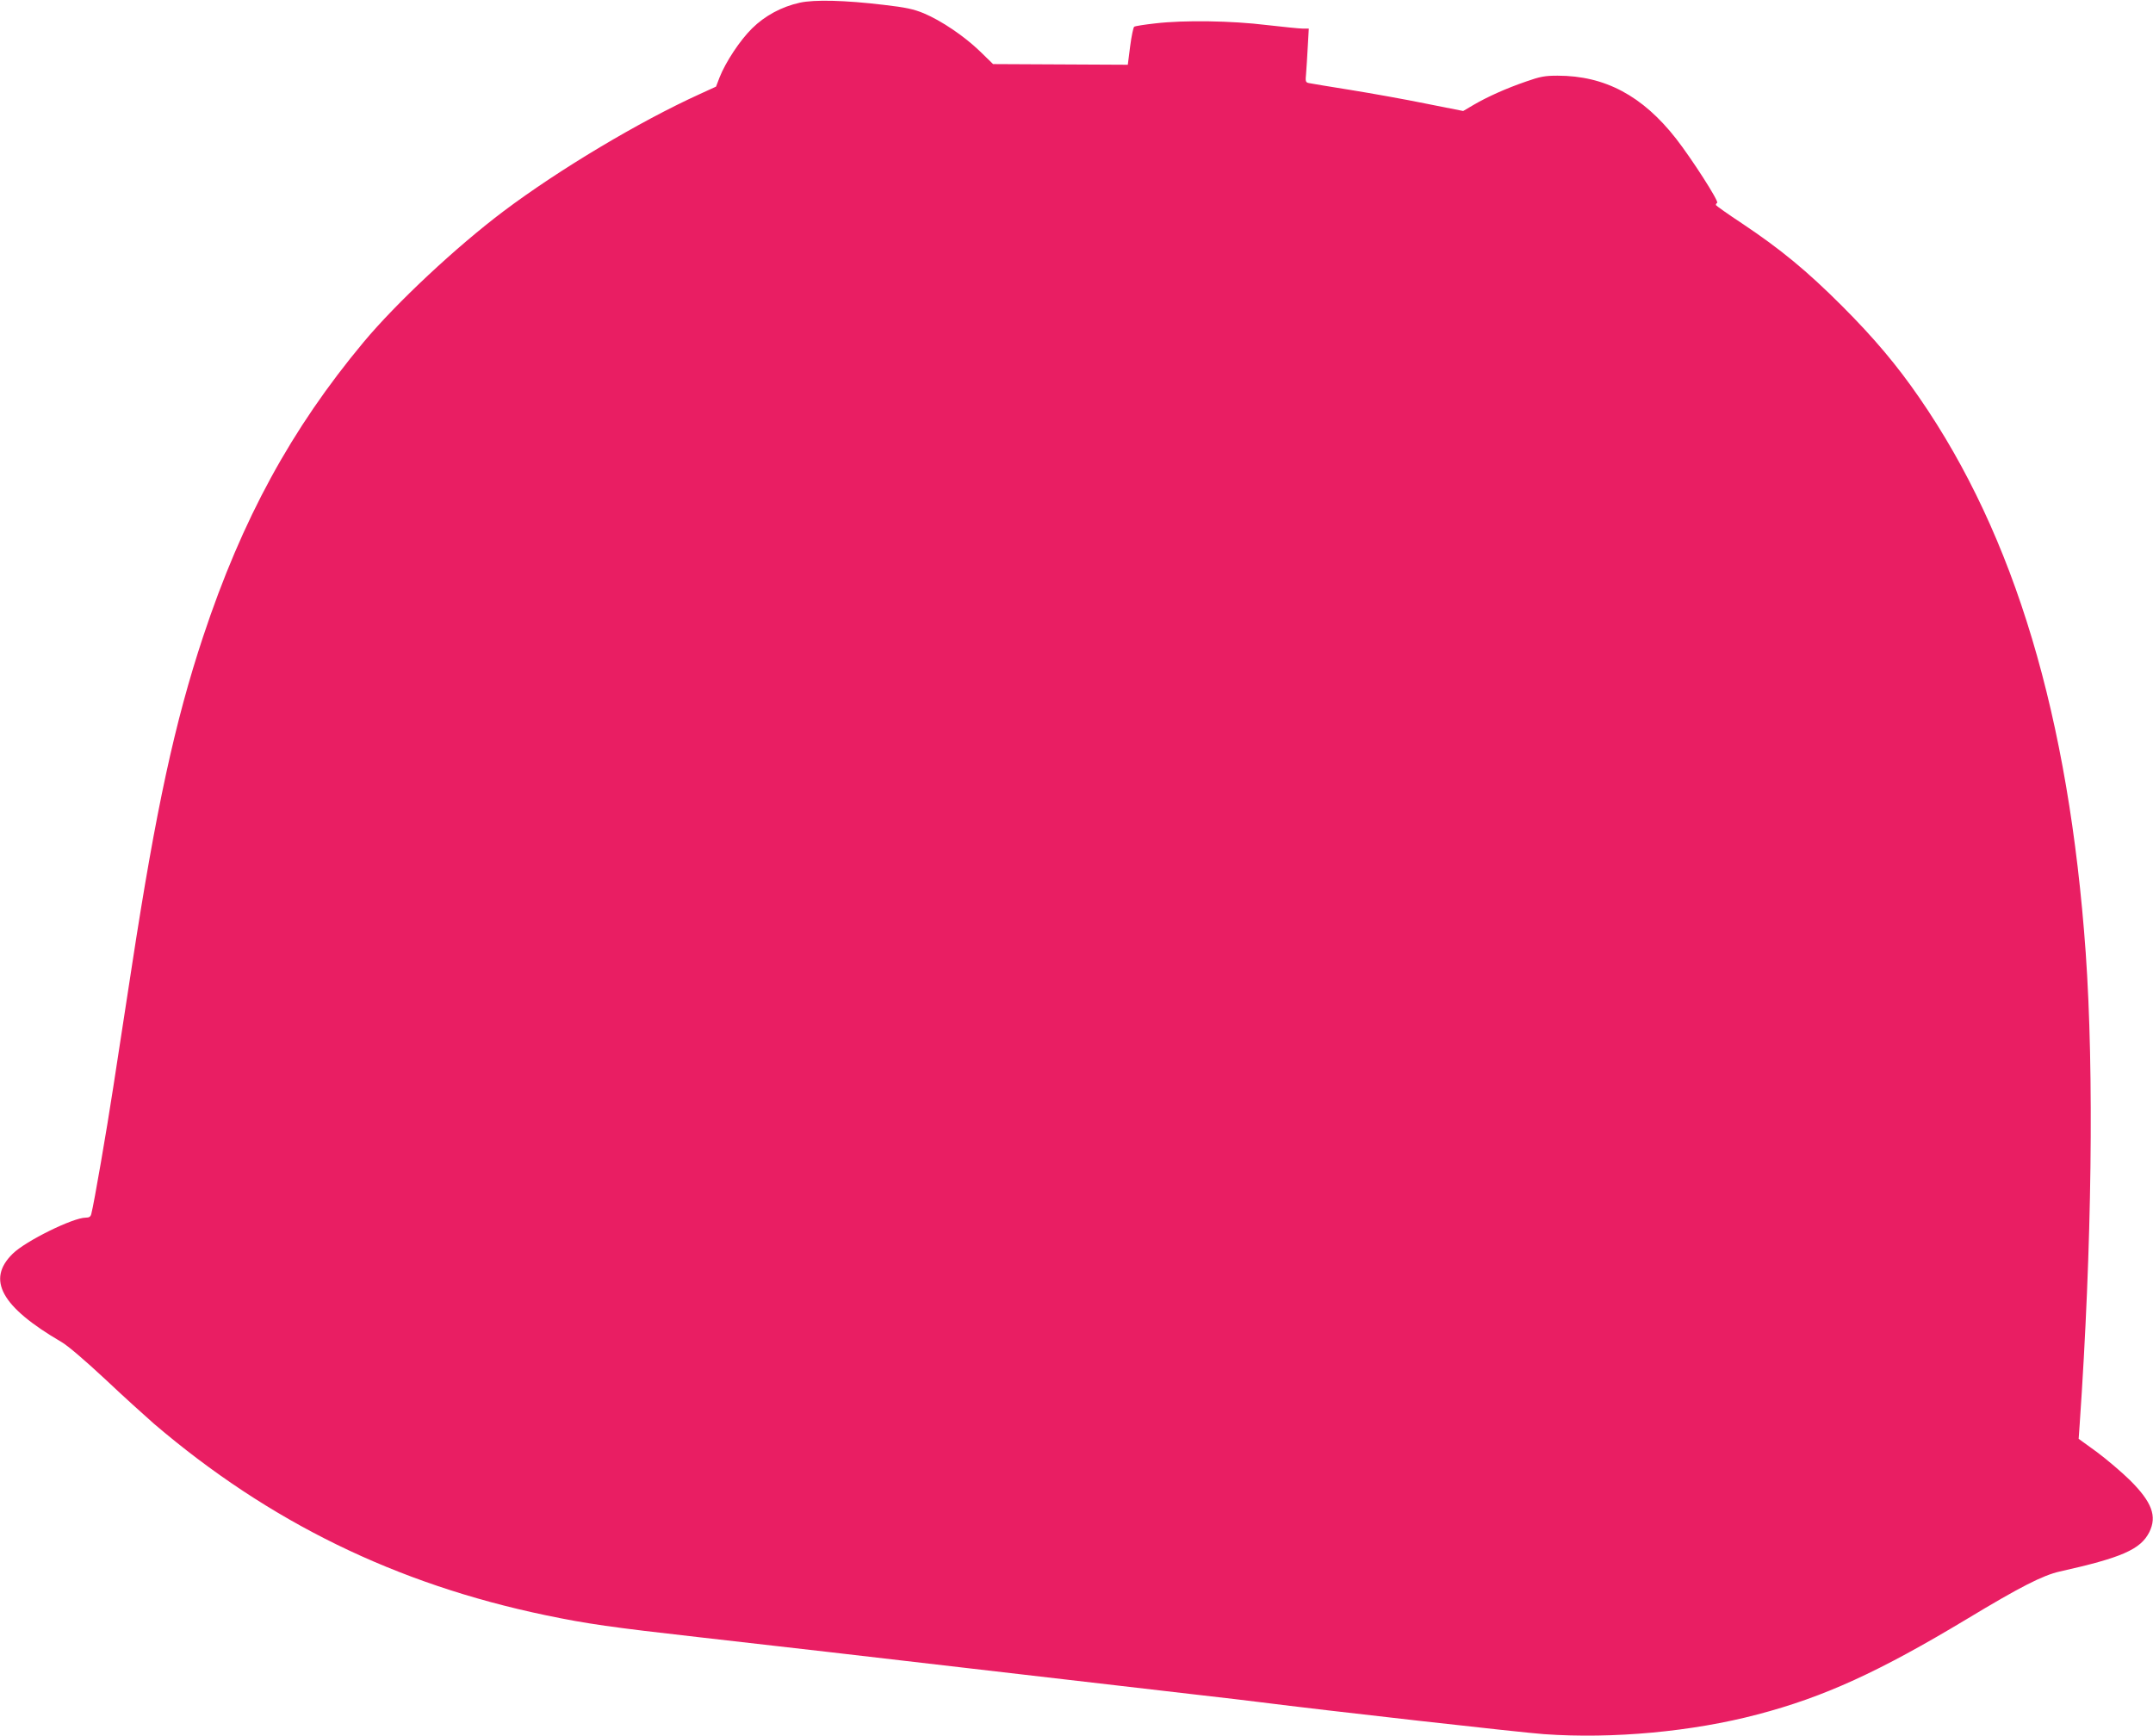 <?xml version="1.0" standalone="no"?>
<!DOCTYPE svg PUBLIC "-//W3C//DTD SVG 20010904//EN"
 "http://www.w3.org/TR/2001/REC-SVG-20010904/DTD/svg10.dtd">
<svg version="1.0" xmlns="http://www.w3.org/2000/svg"
 width="1280pt" height="1032pt" viewBox="0 0 1280 1032"
 preserveAspectRatio="xMidYMid meet">
<g transform="translate(0,1032) scale(0.1,-0.1)"
fill="#e91e63" stroke="none">
<path d="M4755 10304 c-108 -24 -207 -77 -284 -153 -72 -71 -157 -200 -193
-291 l-21 -55 -96 -44 c-359 -163 -836 -448 -1166 -696 -283 -213 -639 -546
-834 -780 -429 -515 -721 -1050 -953 -1749 -168 -506 -281 -1028 -423 -1954
-36 -235 -86 -560 -111 -722 -40 -262 -115 -696 -131 -757 -4 -17 -12 -23 -34
-23 -75 0 -357 -139 -433 -214 -158 -154 -69 -316 289 -525 37 -21 142 -111
261 -222 109 -103 240 -221 289 -264 684 -584 1438 -953 2330 -1139 244 -51
392 -72 915 -131 417 -47 1084 -124 1615 -186 917 -106 1034 -120 1328 -154
166 -19 338 -39 382 -45 409 -52 1565 -182 1695 -191 410 -29 881 15 1268 117
397 104 724 254 1246 568 315 190 450 259 551 282 368 82 481 131 533 234 47
95 16 179 -116 310 -48 47 -136 122 -195 166 l-109 79 6 85 c73 1057 86 2092
36 2805 -100 1403 -422 2479 -989 3300 -132 192 -269 355 -460 546 -209 209
-366 338 -592 489 -85 56 -155 106 -157 110 -2 5 2 11 7 14 12 8 -152 263
-244 381 -200 256 -424 375 -705 375 -75 0 -103 -5 -188 -35 -119 -41 -228
-90 -312 -139 l-61 -36 -222 44 c-122 25 -323 61 -447 81 -124 20 -235 38
-248 41 -20 4 -22 9 -17 57 2 28 7 100 10 160 l6 107 -36 0 c-19 0 -115 10
-213 21 -211 26 -492 30 -663 10 -64 -7 -121 -16 -126 -20 -5 -3 -16 -55 -24
-116 l-14 -110 -401 2 -400 2 -78 76 c-92 89 -229 182 -334 226 -61 25 -107
35 -237 50 -233 28 -414 32 -500 13z"/>
</g>
</svg>
